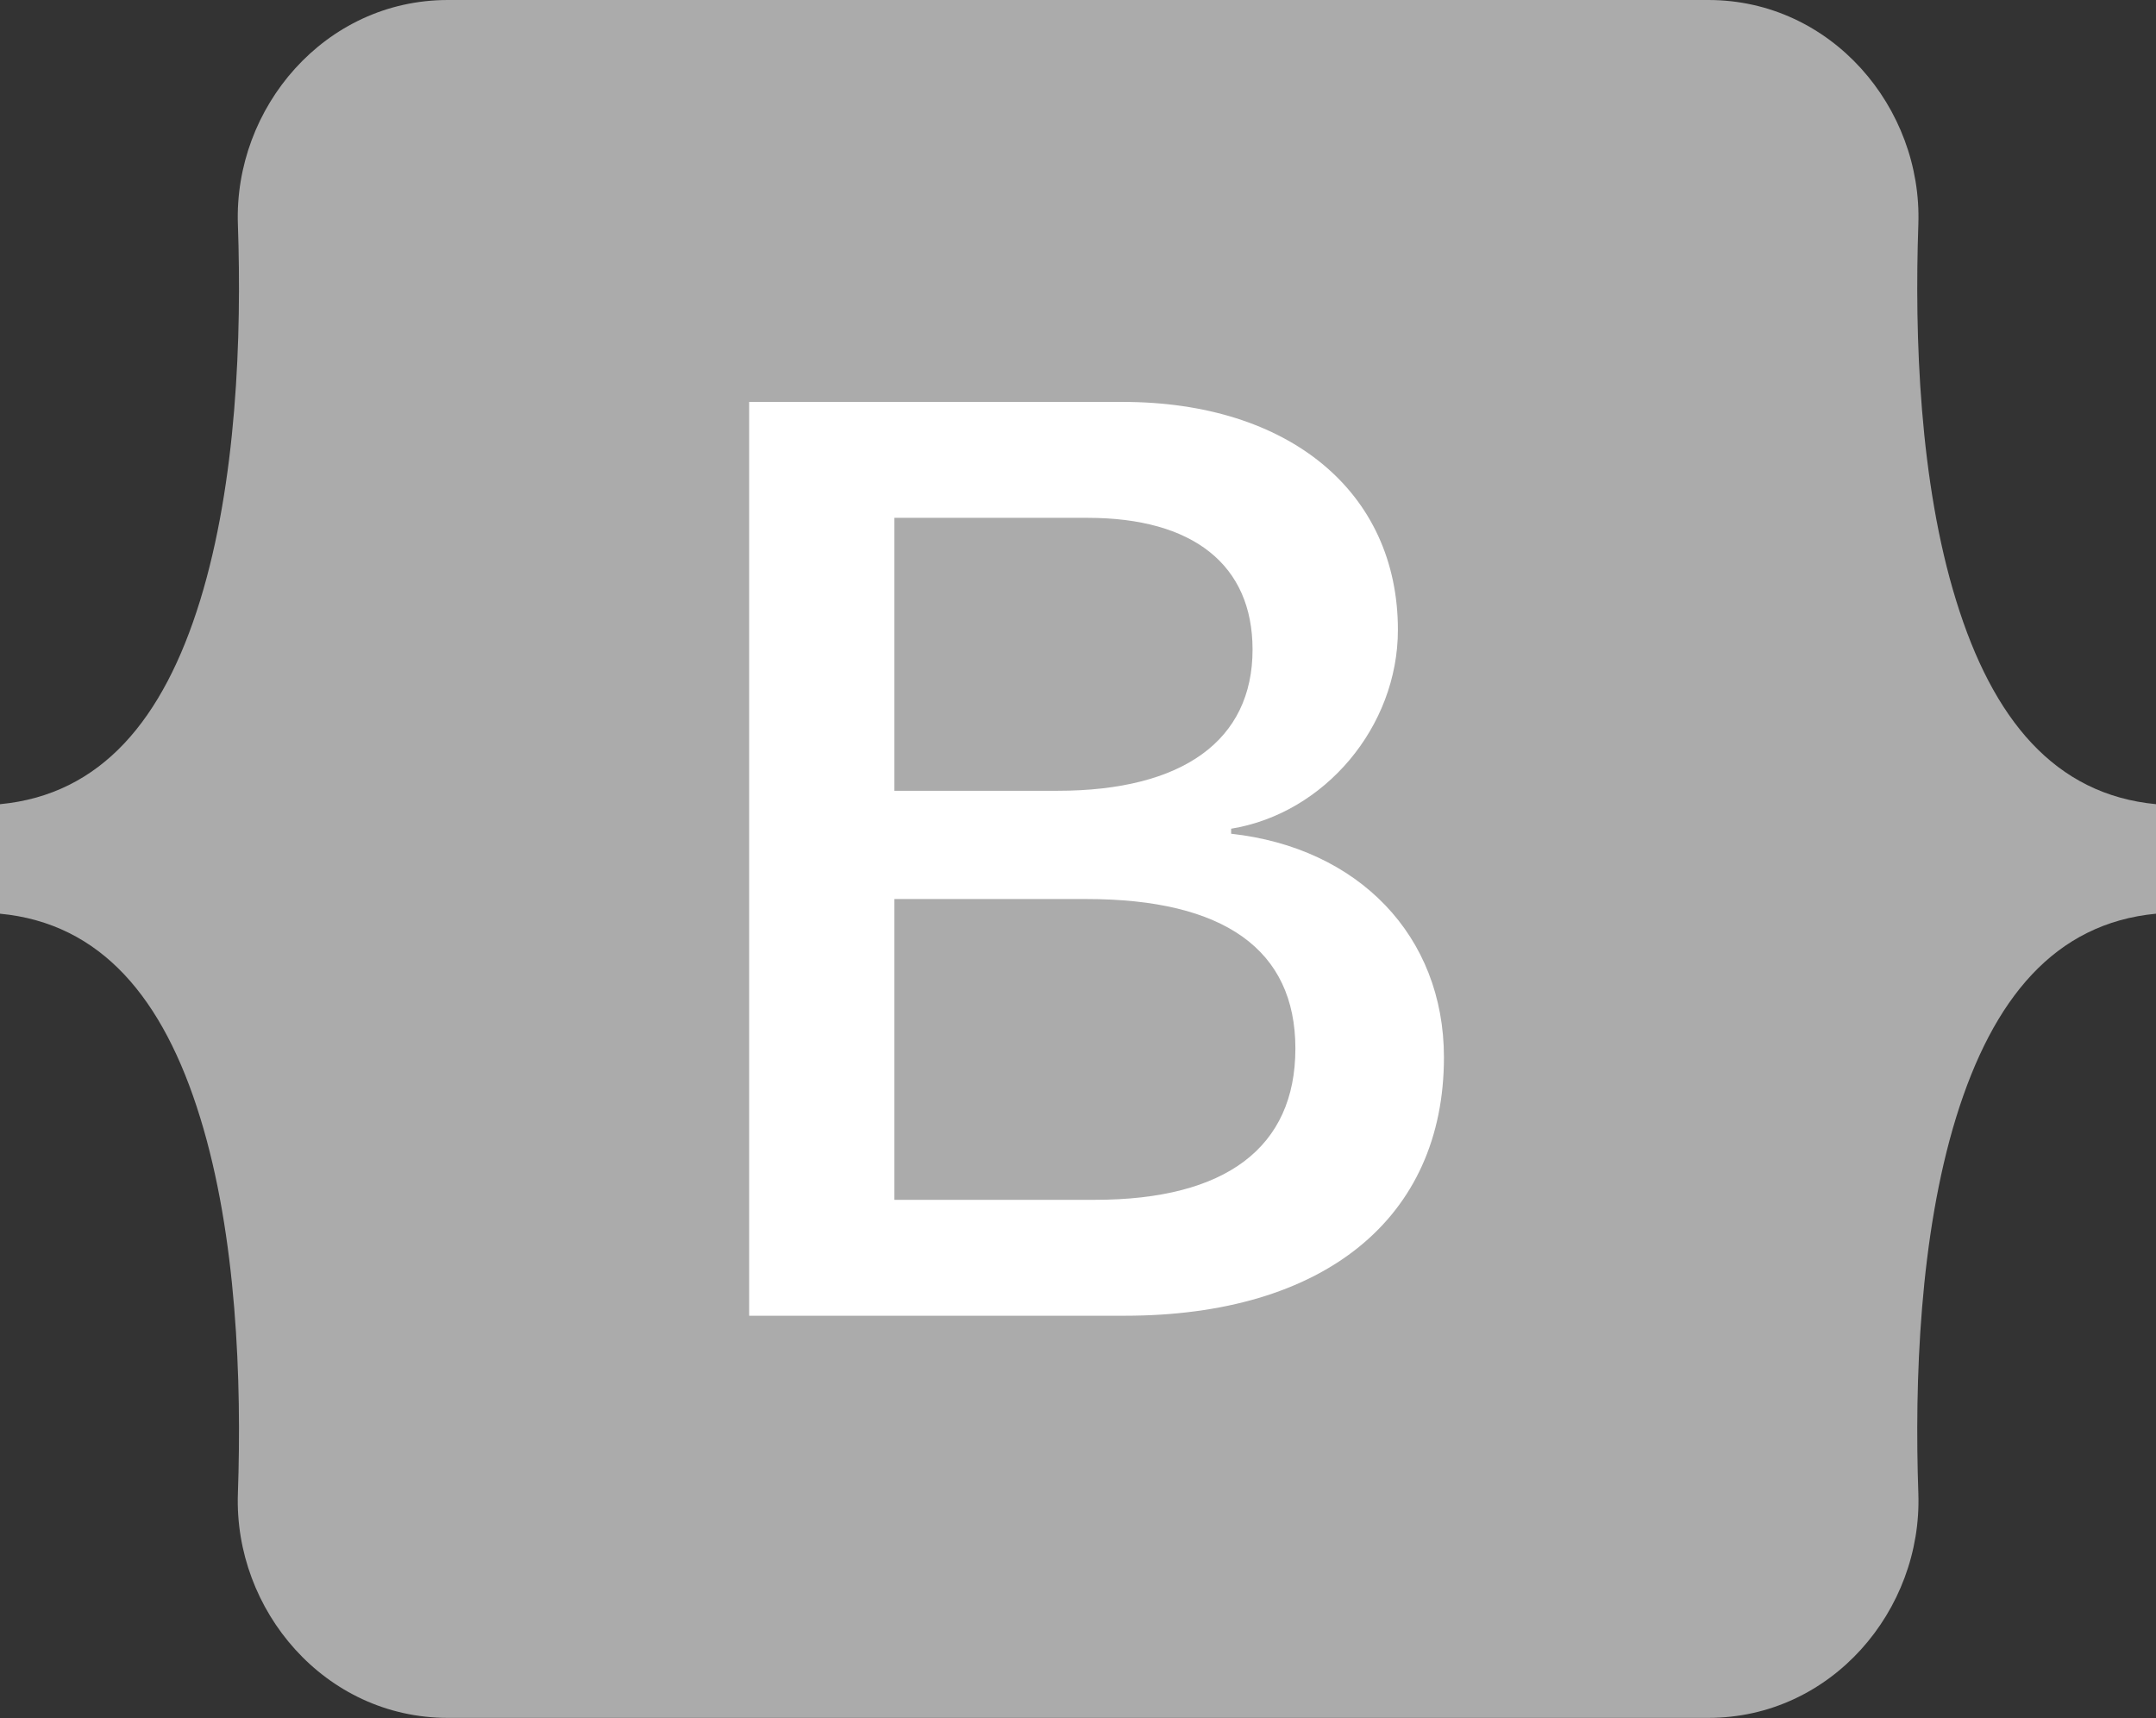 <svg xmlns="http://www.w3.org/2000/svg" id="Layer_1" data-name="Layer 1" viewBox="0 0 188.24 150"><rect x="0" y="0" width="188.24" height="150" fill="#333333" stroke="none"/><defs><style>      .cls-1 {        fill: #fff;      }      .cls-1, .cls-2 {        stroke-width: 0px;      }      .cls-2 {        fill: #ababab;      }    </style></defs><path class="cls-2" d="m20.77,19.6C20.41,9.4,28.36,0,39.1,0h110.06c10.74,0,18.69,9.4,18.33,19.6-.34,9.8.1,22.49,3.3,32.83,3.2,10.38,8.61,16.94,17.46,17.78v9.56c-8.85.84-14.25,7.4-17.46,17.78-3.19,10.35-3.64,23.04-3.3,32.83.36,10.2-7.59,19.6-18.33,19.6H39.1c-10.74,0-18.69-9.4-18.33-19.6.34-9.8-.1-22.49-3.3-32.83-3.2-10.38-8.62-16.94-17.47-17.78v-9.56c8.85-.84,14.27-7.4,17.47-17.78,3.19-10.35,3.64-23.04,3.3-32.83Z"></path><path class="cls-1" d="m98.2,114.87c17.39,0,27.87-8.51,27.87-22.56,0-10.62-7.48-18.3-18.58-19.52v-.44c8.16-1.33,14.56-8.9,14.56-17.36,0-12.05-9.52-19.9-24.02-19.9h-32.62v79.78h32.79Zm-20.11-69.66h16.88c9.18,0,14.39,4.09,14.39,11.5,0,7.91-6.06,12.33-17.05,12.33h-14.22v-23.83Zm0,59.54v-26.26h16.77c12.01,0,18.24,4.42,18.24,13.05s-6.06,13.21-17.5,13.21h-17.5Z"></path></svg>